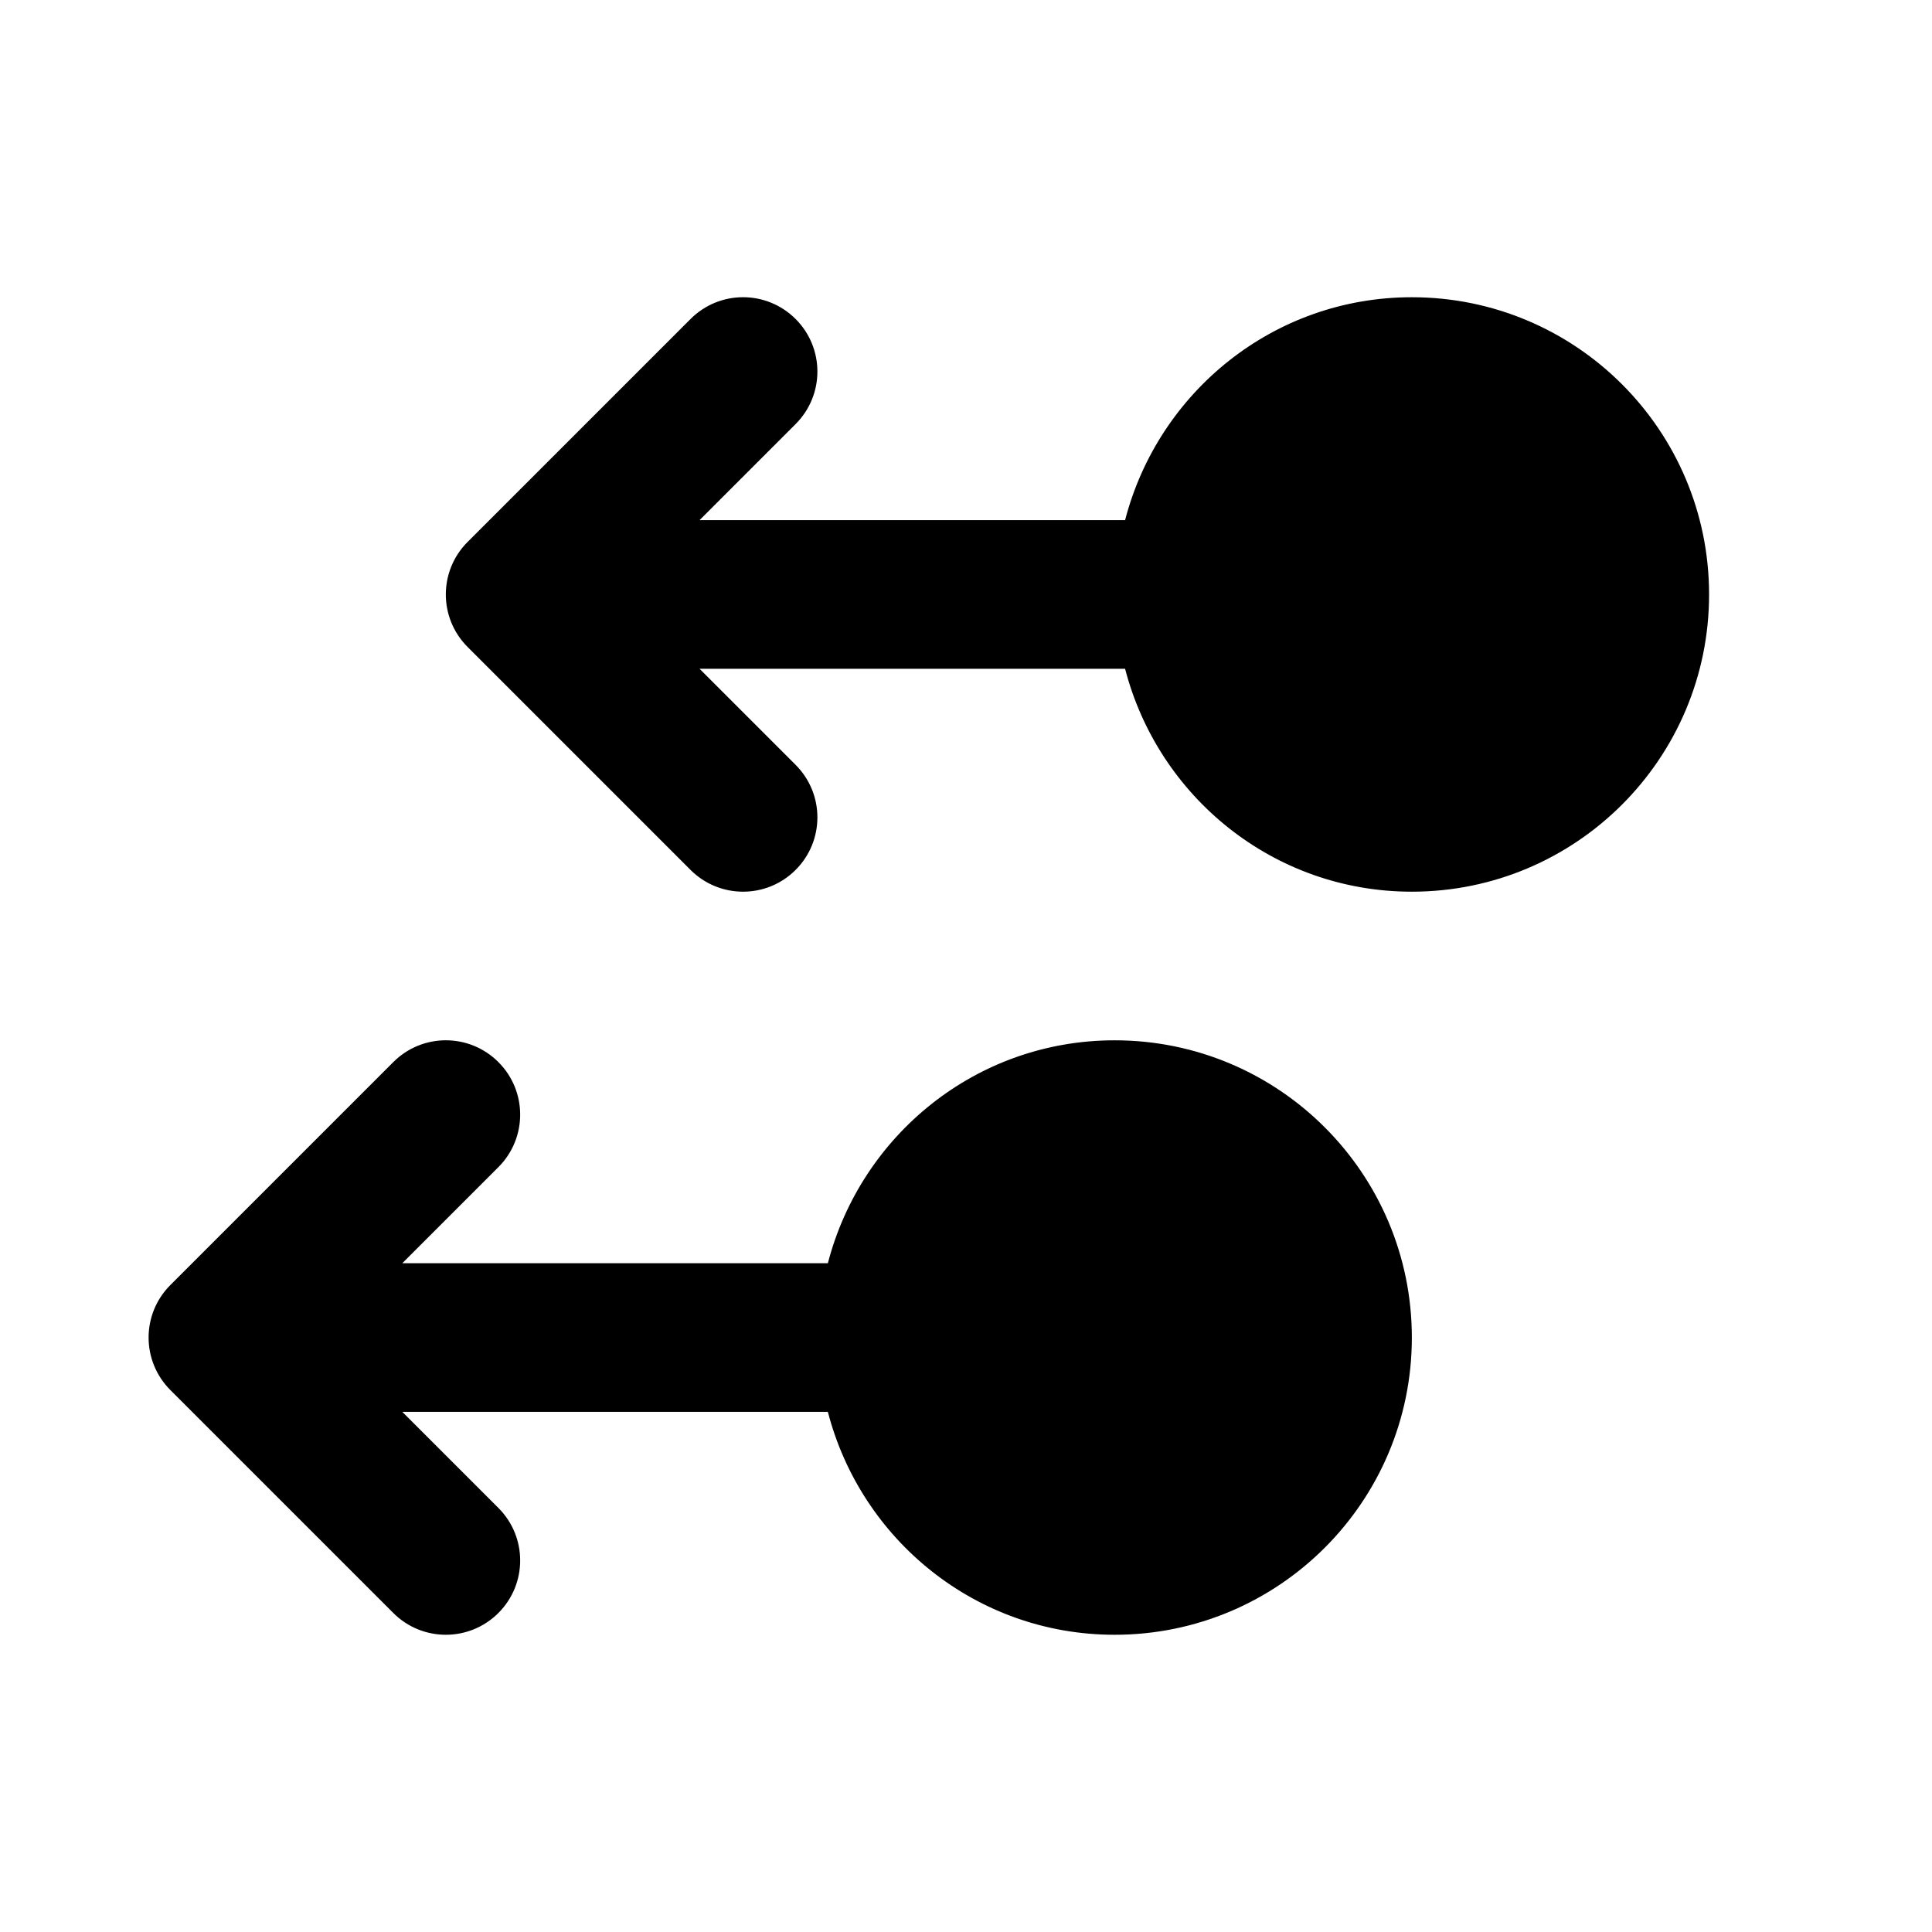 <?xml version="1.0" encoding="utf-8"?>
<!-- Generator: Adobe Illustrator 17.0.0, SVG Export Plug-In . SVG Version: 6.00 Build 0)  -->
<!DOCTYPE svg PUBLIC "-//W3C//DTD SVG 1.1//EN" "http://www.w3.org/Graphics/SVG/1.1/DTD/svg11.dtd">
<svg version="1.1" id="Layer_1" xmlns="http://www.w3.org/2000/svg" xmlns:xlink="http://www.w3.org/1999/xlink" x="0px" y="0px"
	 width="26px" height="26px" viewBox="0 0 26 26" enable-background="new 0 0 26 26" xml:space="preserve">
<path d="M19,18c0,2.209-1.791,4-4,4c-1.862,0-3.413-1.278-3.859-3H5.414l1.293,1.293c0.391,0.391,0.391,1.023,0,1.414
	C6.512,21.902,6.256,22,6,22s-0.512-0.098-0.707-0.293l-3-3c-0.391-0.391-0.391-1.023,0-1.414l3-3c0.391-0.391,1.023-0.391,1.414,0
	s0.391,1.023,0,1.414L5.414,17h5.727c0.446-1.722,1.997-3,3.859-3C17.209,14,19,15.791,19,18z M19,4c-1.862,0-3.413,1.278-3.859,3
	H9.414l1.293-1.293c0.391-0.391,0.391-1.023,0-1.414s-1.023-0.391-1.414,0l-3,3c-0.391,0.391-0.391,1.023,0,1.414l3,3
	C9.488,11.902,9.744,12,10,12s0.512-0.098,0.707-0.293c0.391-0.391,0.391-1.023,0-1.414L9.414,9h5.727c0.446,1.722,1.997,3,3.859,3
	c2.209,0,4-1.791,4-4S21.209,4,19,4z"/>
</svg>
